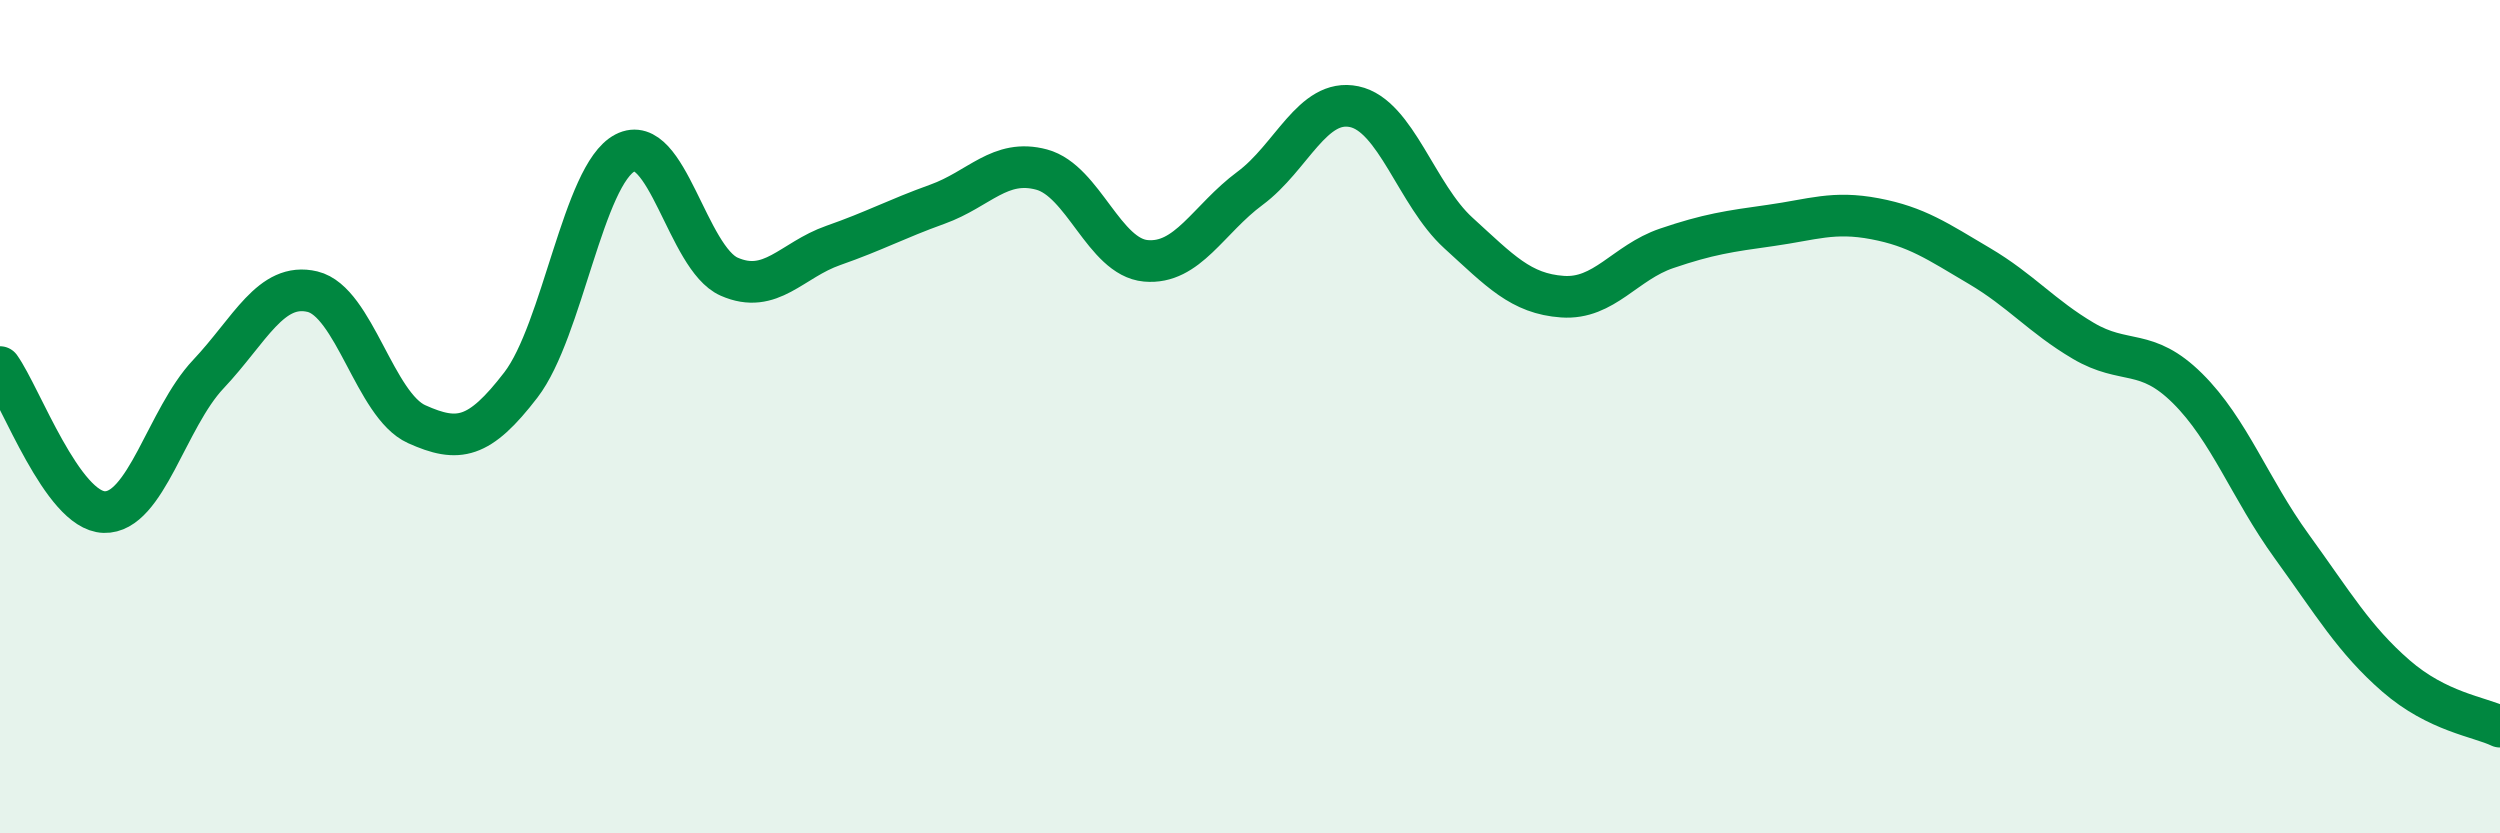 
    <svg width="60" height="20" viewBox="0 0 60 20" xmlns="http://www.w3.org/2000/svg">
      <path
        d="M 0,8.81 C 0.5,9.51 1.5,12.26 2.5,12.29 C 3.5,12.32 4,10.04 5,8.98 C 6,7.92 6.5,6.76 7.5,7 C 8.5,7.24 9,9.73 10,10.18 C 11,10.63 11.5,10.54 12.5,9.24 C 13.5,7.94 14,4.19 15,3.67 C 16,3.15 16.5,6.2 17.5,6.64 C 18.5,7.08 19,6.24 20,5.89 C 21,5.54 21.5,5.26 22.5,4.9 C 23.5,4.54 24,3.8 25,4.07 C 26,4.34 26.5,6.17 27.5,6.26 C 28.5,6.35 29,5.26 30,4.52 C 31,3.78 31.5,2.35 32.5,2.56 C 33.5,2.77 34,4.68 35,5.59 C 36,6.5 36.5,7.05 37.5,7.12 C 38.5,7.19 39,6.3 40,5.96 C 41,5.62 41.5,5.55 42.5,5.41 C 43.5,5.27 44,5.06 45,5.25 C 46,5.44 46.5,5.79 47.5,6.38 C 48.5,6.97 49,7.59 50,8.18 C 51,8.77 51.5,8.33 52.5,9.32 C 53.5,10.31 54,11.73 55,13.11 C 56,14.49 56.5,15.35 57.5,16.22 C 58.5,17.09 59.5,17.2 60,17.44L60 20L0 20Z"
        fill="#008740"
        opacity="0.1"
        stroke-linecap="round"
        stroke-linejoin="round"
      />
      <path
        d="M 0,8.81 C 0.5,9.51 1.5,12.26 2.5,12.29 C 3.5,12.32 4,10.04 5,8.98 C 6,7.92 6.5,6.76 7.5,7 C 8.5,7.24 9,9.73 10,10.18 C 11,10.63 11.5,10.54 12.5,9.24 C 13.5,7.94 14,4.19 15,3.67 C 16,3.15 16.5,6.2 17.5,6.64 C 18.5,7.08 19,6.24 20,5.89 C 21,5.54 21.5,5.26 22.5,4.9 C 23.5,4.54 24,3.8 25,4.07 C 26,4.34 26.5,6.17 27.5,6.26 C 28.5,6.35 29,5.26 30,4.52 C 31,3.78 31.5,2.35 32.5,2.56 C 33.5,2.77 34,4.68 35,5.59 C 36,6.5 36.5,7.05 37.5,7.12 C 38.5,7.19 39,6.3 40,5.96 C 41,5.62 41.5,5.55 42.5,5.41 C 43.5,5.27 44,5.06 45,5.25 C 46,5.44 46.5,5.79 47.5,6.38 C 48.5,6.97 49,7.59 50,8.18 C 51,8.77 51.5,8.33 52.5,9.32 C 53.5,10.31 54,11.73 55,13.11 C 56,14.49 56.5,15.35 57.5,16.22 C 58.5,17.09 59.5,17.2 60,17.44"
        stroke="#008740"
        stroke-width="1"
        fill="none"
        stroke-linecap="round"
        stroke-linejoin="round"
      />
    </svg>
  